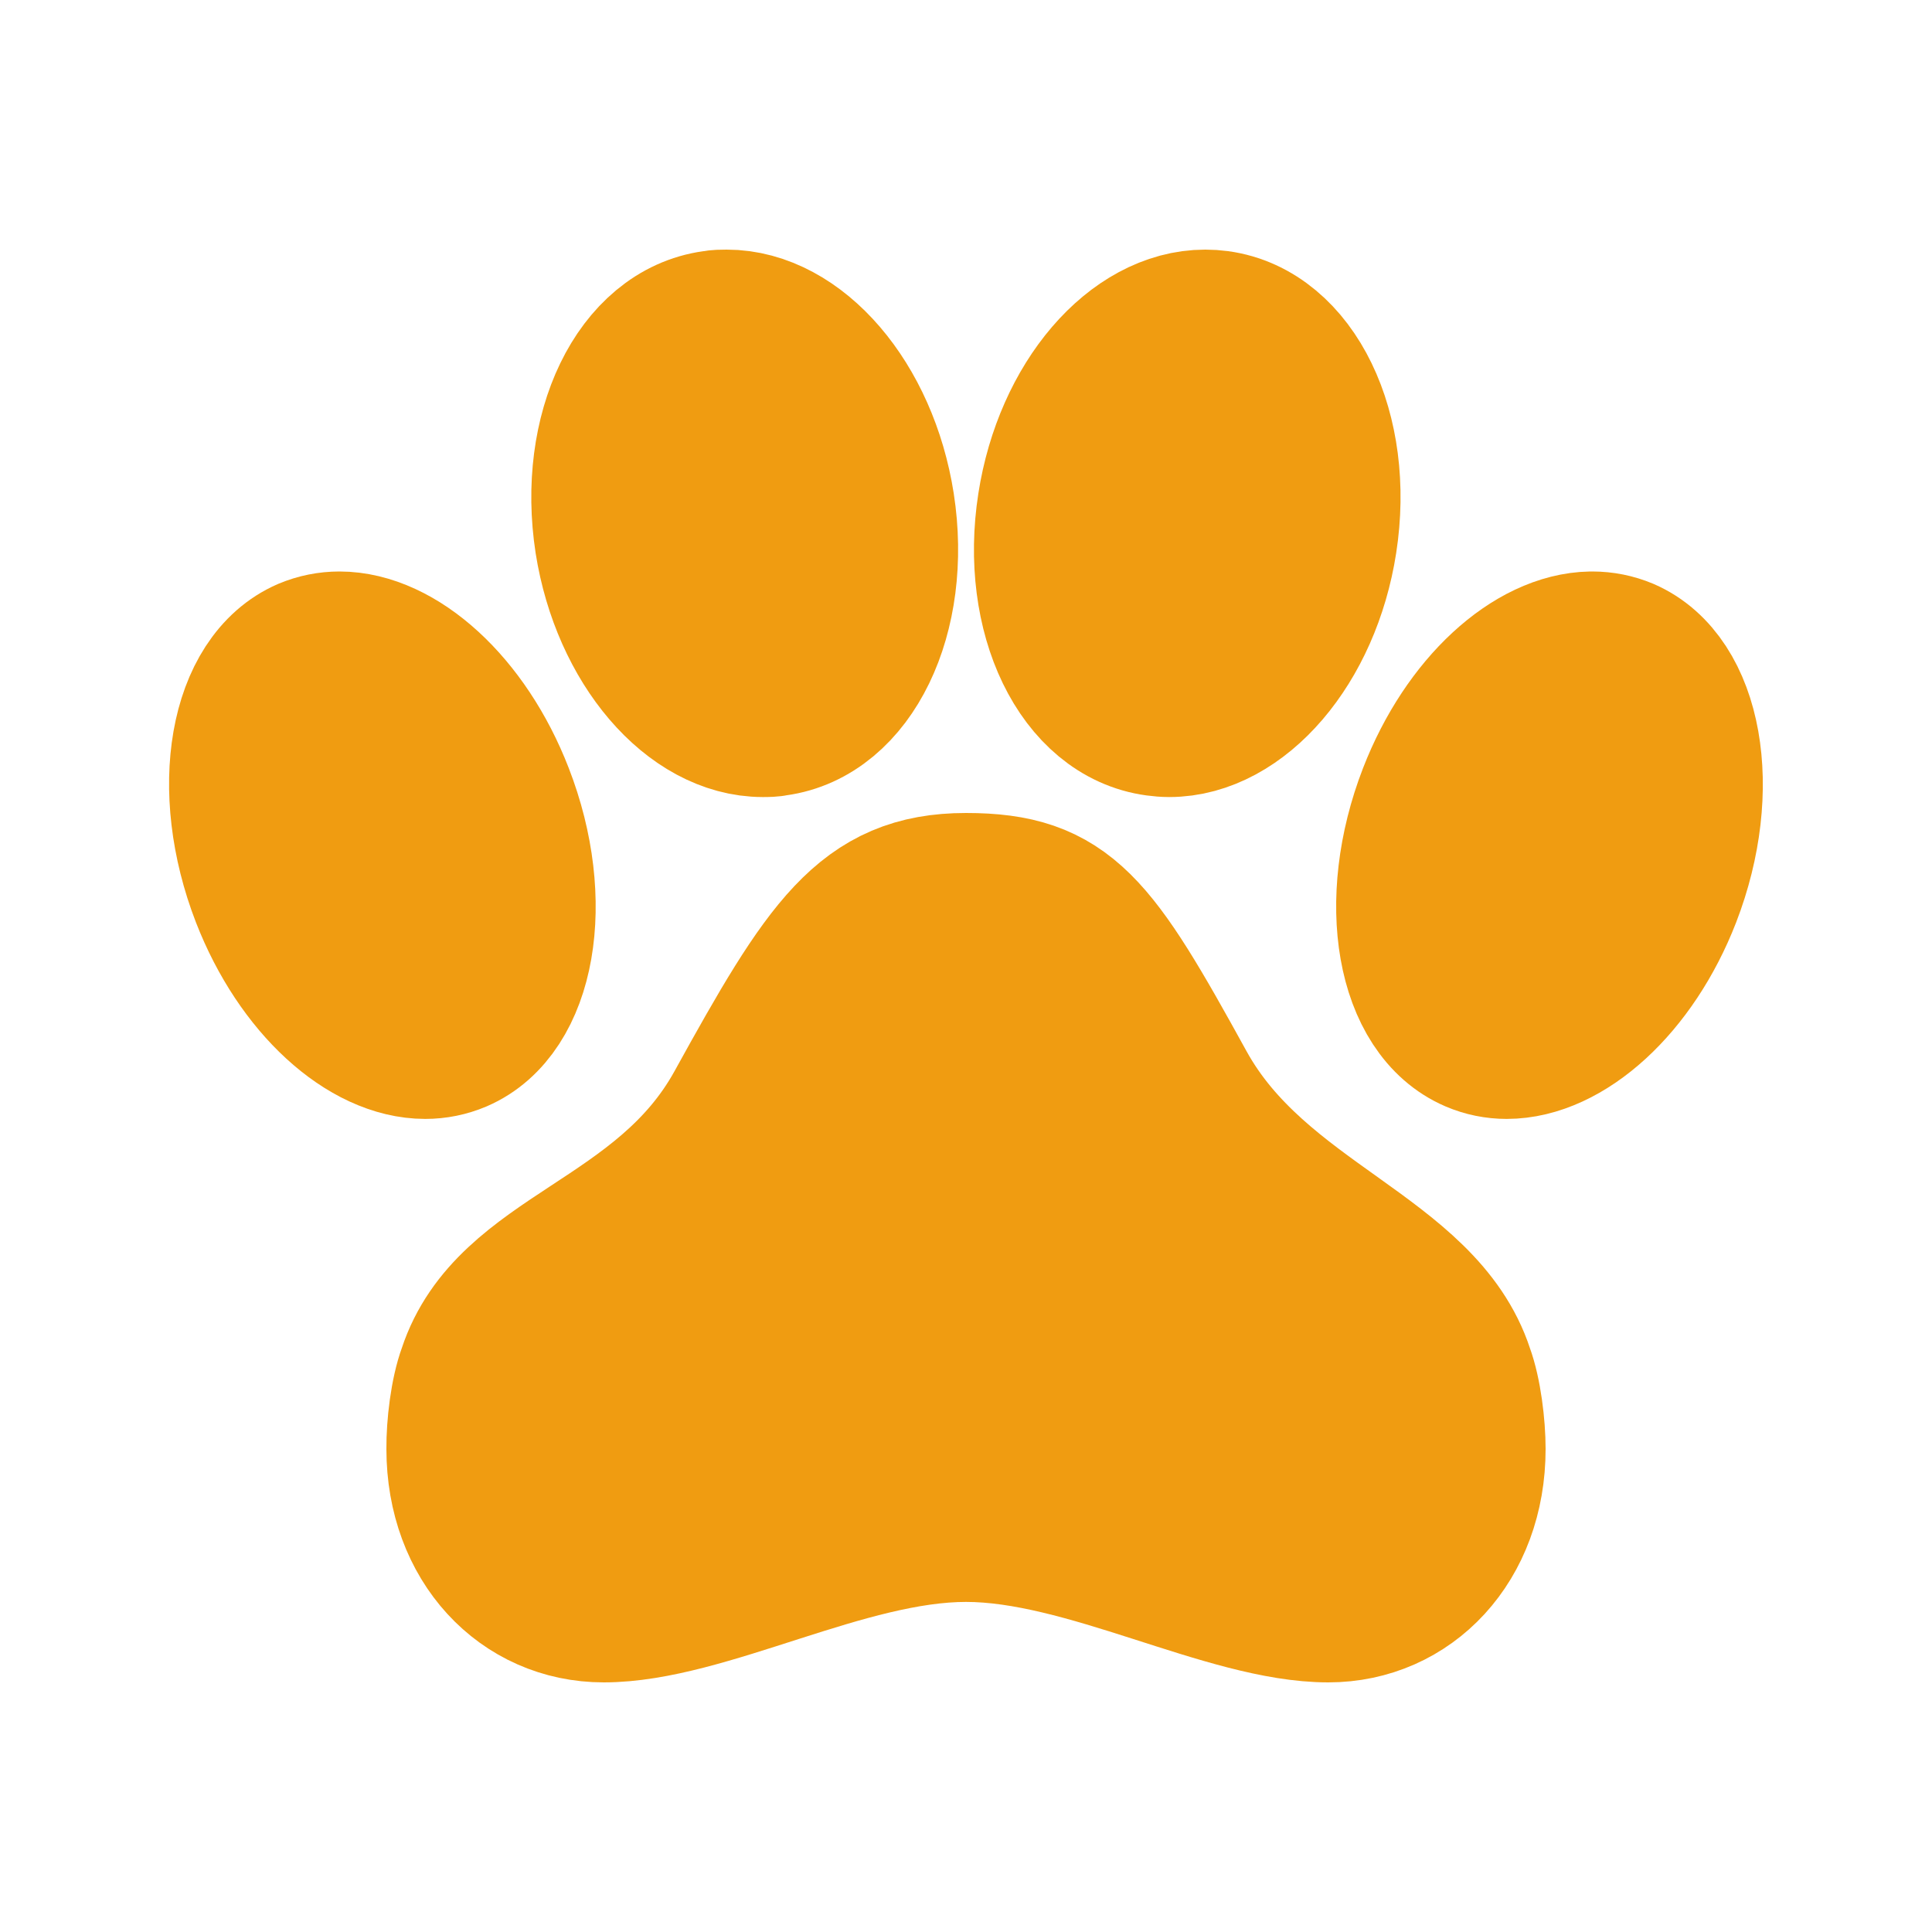 <svg width="20" height="20" viewBox="0 0 20 20" fill="none" xmlns="http://www.w3.org/2000/svg">
<g clip-path="url(#clip0_3545_42282)">
<path d="M12.25 11.249C11.333 9.583 11.049 9.166 10 9.166C8.951 9.166 8.553 9.795 7.637 11.455C6.852 12.874 5.265 12.993 4.869 14.198C4.788 14.418 4.748 14.762 4.75 14.999C4.75 15.979 5.406 16.666 6.25 16.666C7.299 16.666 8.75 15.833 10 15.833C11.25 15.833 12.701 16.666 13.75 16.666C14.594 16.666 15.25 15.98 15.25 14.999C15.25 14.762 15.209 14.418 15.128 14.198C14.732 12.989 13.035 12.668 12.25 11.249Z" fill="#F09C11" stroke="#F09C11" stroke-width="1.5" stroke-linecap="round" stroke-linejoin="round"/>
<path d="M16.822 6.734C16.715 6.689 16.6 6.666 16.484 6.666H16.471C15.859 6.676 15.171 7.291 14.81 8.221C14.378 9.334 14.577 10.471 15.259 10.764C15.366 10.81 15.481 10.833 15.597 10.833C16.213 10.833 16.91 10.214 17.273 9.278C17.703 8.165 17.5 7.028 16.822 6.734Z" fill="#F09C11" stroke="#F09C11" stroke-width="1.5" stroke-linecap="round" stroke-linejoin="round"/>
<path d="M7.896 7.501C7.942 7.501 7.987 7.501 8.032 7.491C8.819 7.385 9.31 6.37 9.132 5.223C8.963 4.142 8.26 3.334 7.522 3.334C7.476 3.334 7.431 3.334 7.386 3.343C6.6 3.45 6.109 4.465 6.286 5.611C6.456 6.689 7.16 7.501 7.897 7.501H7.896Z" fill="#F09C11" stroke="#F09C11" stroke-width="1.5" stroke-linecap="round" stroke-linejoin="round"/>
<path d="M13.712 5.611C13.89 4.465 13.399 3.45 12.612 3.343C12.567 3.337 12.522 3.334 12.477 3.334C11.739 3.334 11.037 4.142 10.869 5.223C10.69 6.37 11.181 7.385 11.969 7.491C12.014 7.497 12.059 7.501 12.104 7.501C12.841 7.501 13.545 6.689 13.712 5.611Z" fill="#F09C11" stroke="#F09C11" stroke-width="1.5" stroke-linecap="round" stroke-linejoin="round"/>
<path d="M4.742 10.764C5.422 10.471 5.62 9.332 5.188 8.221C4.825 7.284 4.129 6.666 3.514 6.666C3.397 6.666 3.283 6.689 3.175 6.734C2.495 7.028 2.297 8.167 2.728 9.278C3.092 10.214 3.787 10.833 4.402 10.833C4.519 10.833 4.633 10.81 4.742 10.764Z" fill="#F09C11" stroke="#F09C11" stroke-width="1.5" stroke-linecap="round" stroke-linejoin="round"/>
</g>
<defs>
<clipPath id="clip0_3545_42282">
<rect width="20" height="20" fill="white"/>
</clipPath>
</defs>
</svg>
